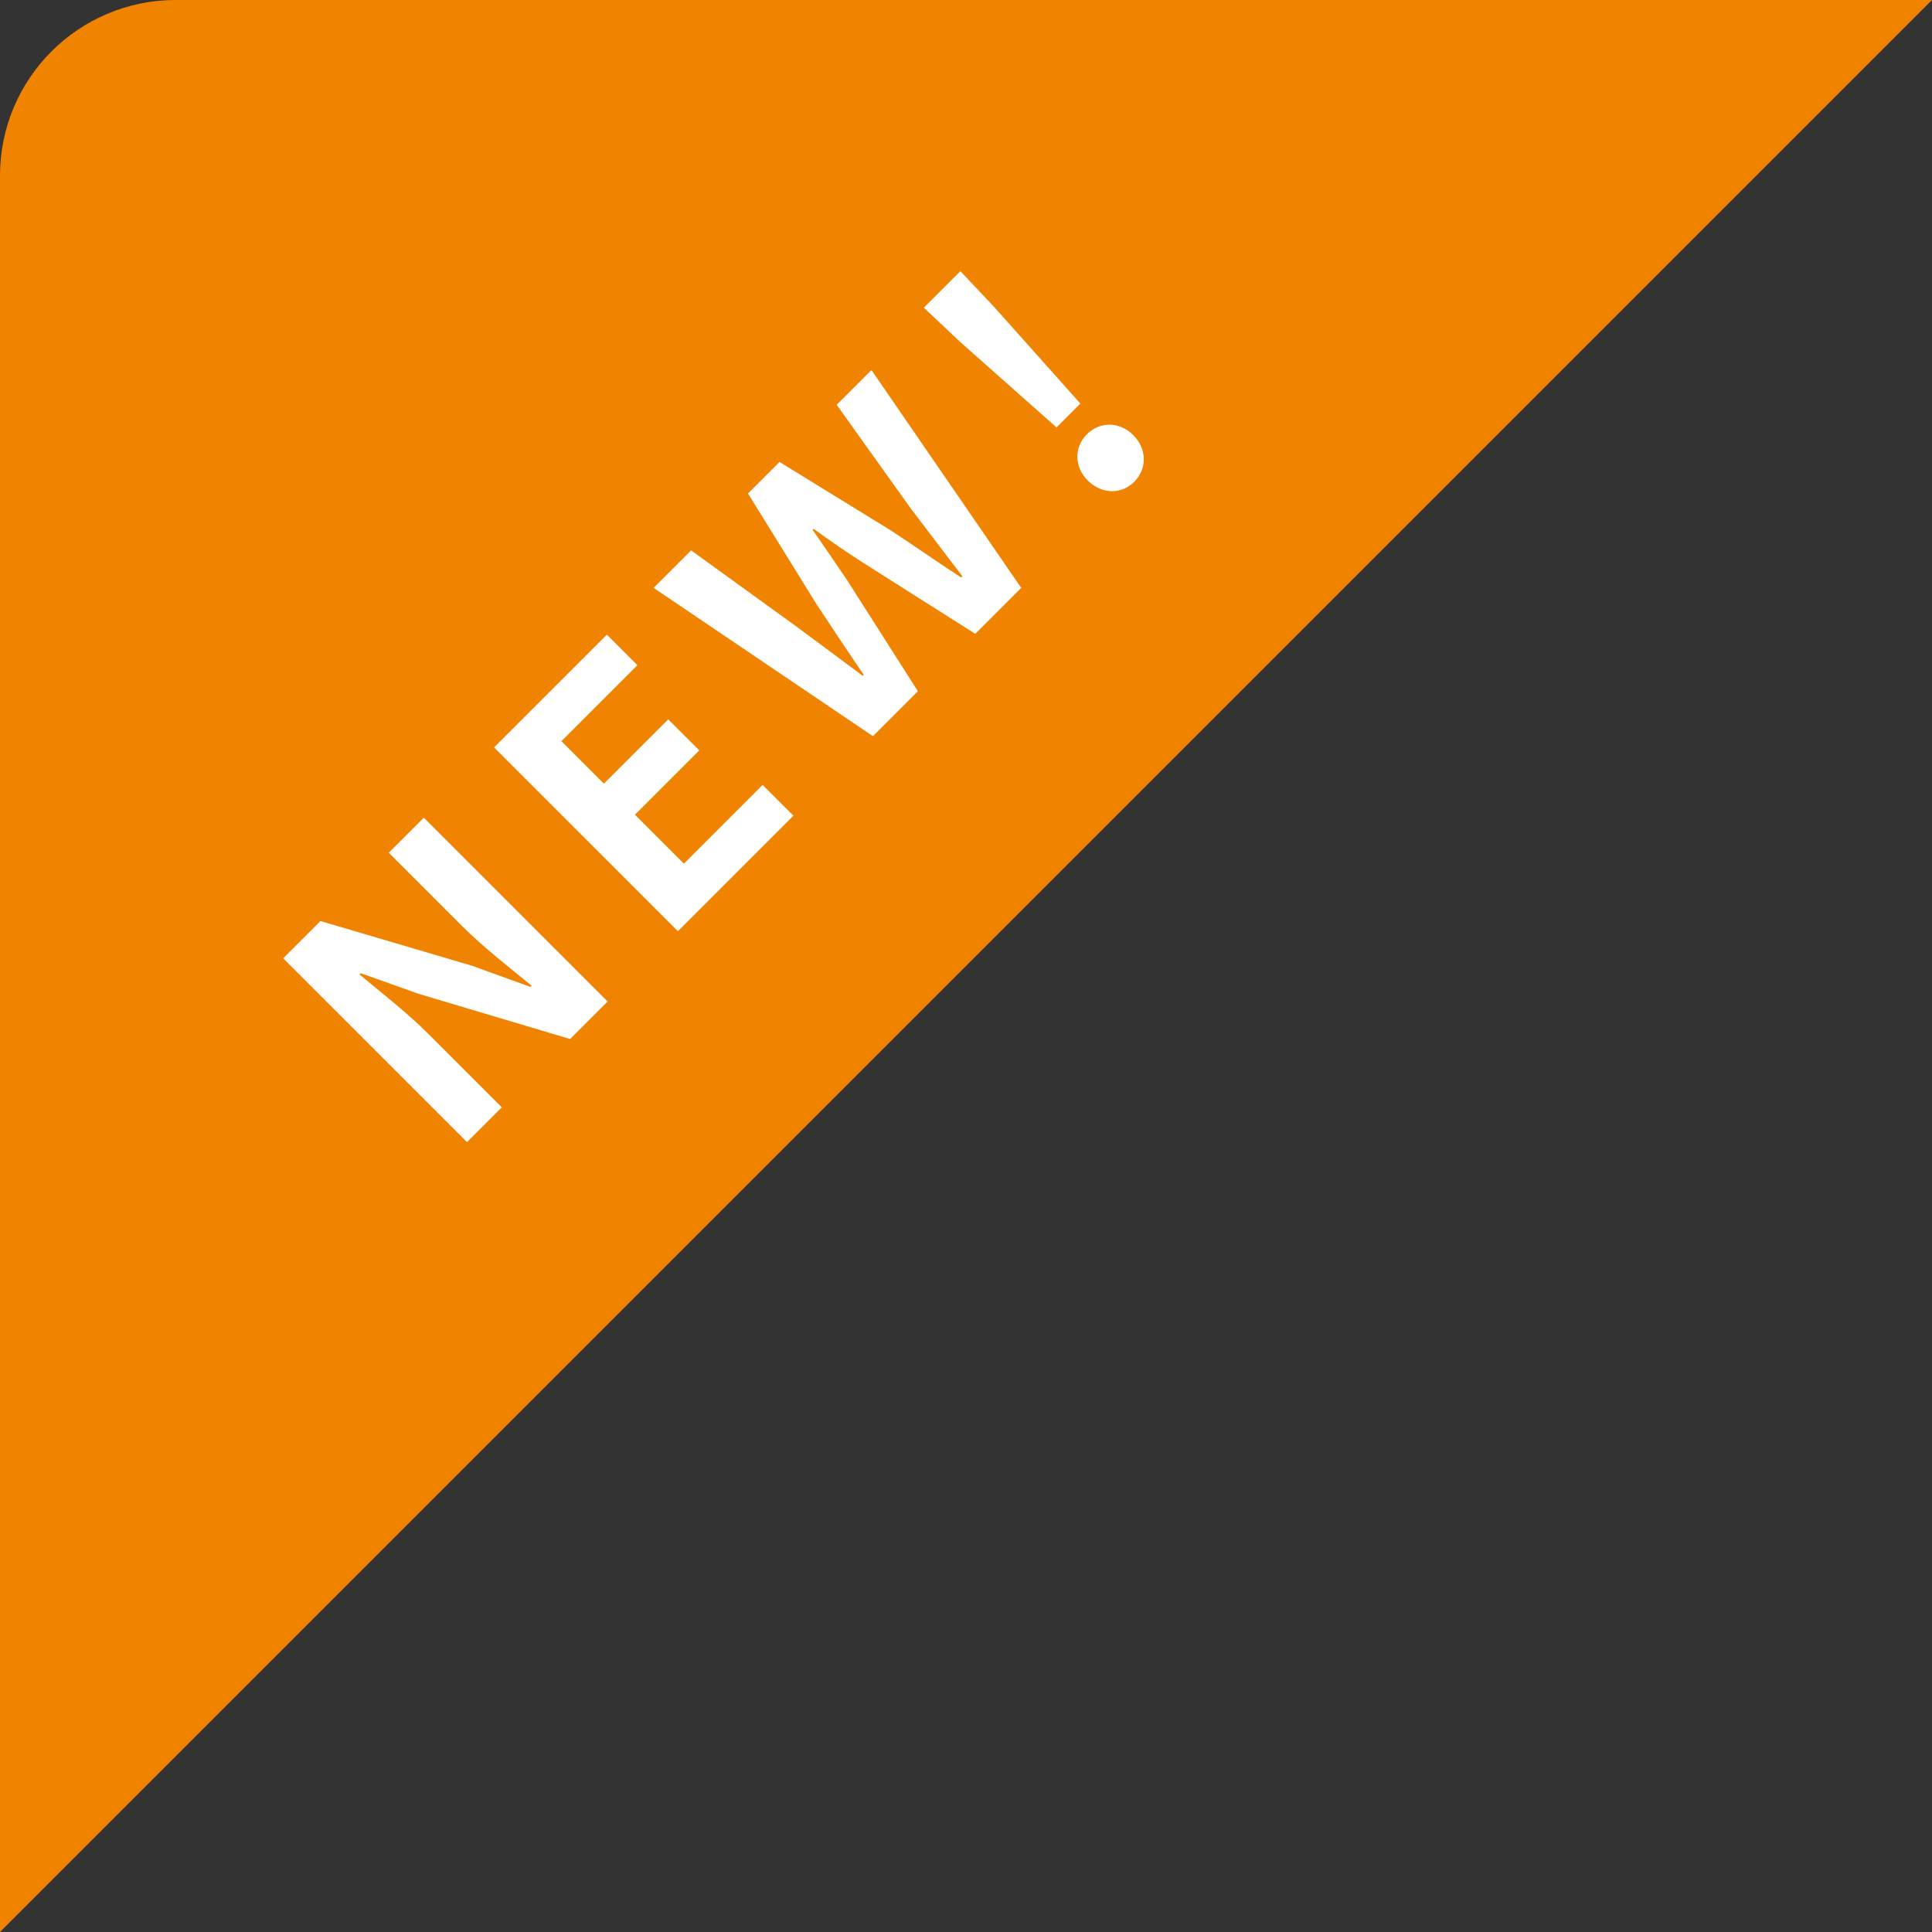 <svg width="110" height="110" viewBox="0 0 110 110" fill="none" xmlns="http://www.w3.org/2000/svg">
<rect x="0" y="0" width="110" height="110" fill="#333333" stroke="none"/>
<path fill-rule="evenodd" clip-rule="evenodd" d="M2.40413e-06 110L9.44166e-06 10C9.32096e-06 4.477 4.477 -9.78515e-08 10 -2.18557e-07L110 -2.40413e-06L2.40413e-06 110Z" fill="#F08300"/>
<path d="M26.59 65.026L16.124 54.561L18.246 52.44L26.872 54.985L30.196 56.188L30.266 56.117C29.064 55.141 27.494 53.911 26.307 52.723L22.135 48.551L24.129 46.557L34.594 57.022L32.458 59.157L23.832 56.584L20.537 55.41L20.466 55.48C21.682 56.499 23.167 57.644 24.383 58.86L28.569 63.046L26.59 65.026ZM38.596 53.019L28.131 42.554L34.552 36.134L36.291 37.873L31.964 42.201L34.382 44.619L38.045 40.956L39.813 42.724L36.15 46.387L38.936 49.173L43.419 44.69L45.173 46.443L38.596 53.019ZM49.701 41.914L37.214 33.472L39.349 31.336L45.275 35.621C46.548 36.555 47.82 37.516 49.121 38.478L49.178 38.421C48.259 37.078 47.368 35.734 46.491 34.405L42.588 28.098L44.384 26.302L50.705 30.191C52.021 31.053 53.35 31.987 54.722 32.878L54.792 32.807C53.803 31.534 52.855 30.247 51.893 29.003L47.637 23.049L49.617 21.069L58.144 33.472L55.528 36.088L49.192 32.072C48.202 31.449 47.241 30.77 46.321 30.106L46.265 30.162C46.915 31.096 47.58 32.072 48.231 33.033L52.261 39.355L49.701 41.914ZM60.153 24.335L54.623 19.428L52.601 17.519L54.68 15.44L56.589 17.462L61.511 22.978L60.153 24.335ZM64.579 27.432C63.844 28.168 62.713 28.139 61.935 27.362C61.157 26.584 61.143 25.467 61.878 24.731C62.628 23.982 63.745 23.996 64.523 24.774C65.301 25.551 65.329 26.683 64.579 27.432Z" fill="white"/>
</svg>
